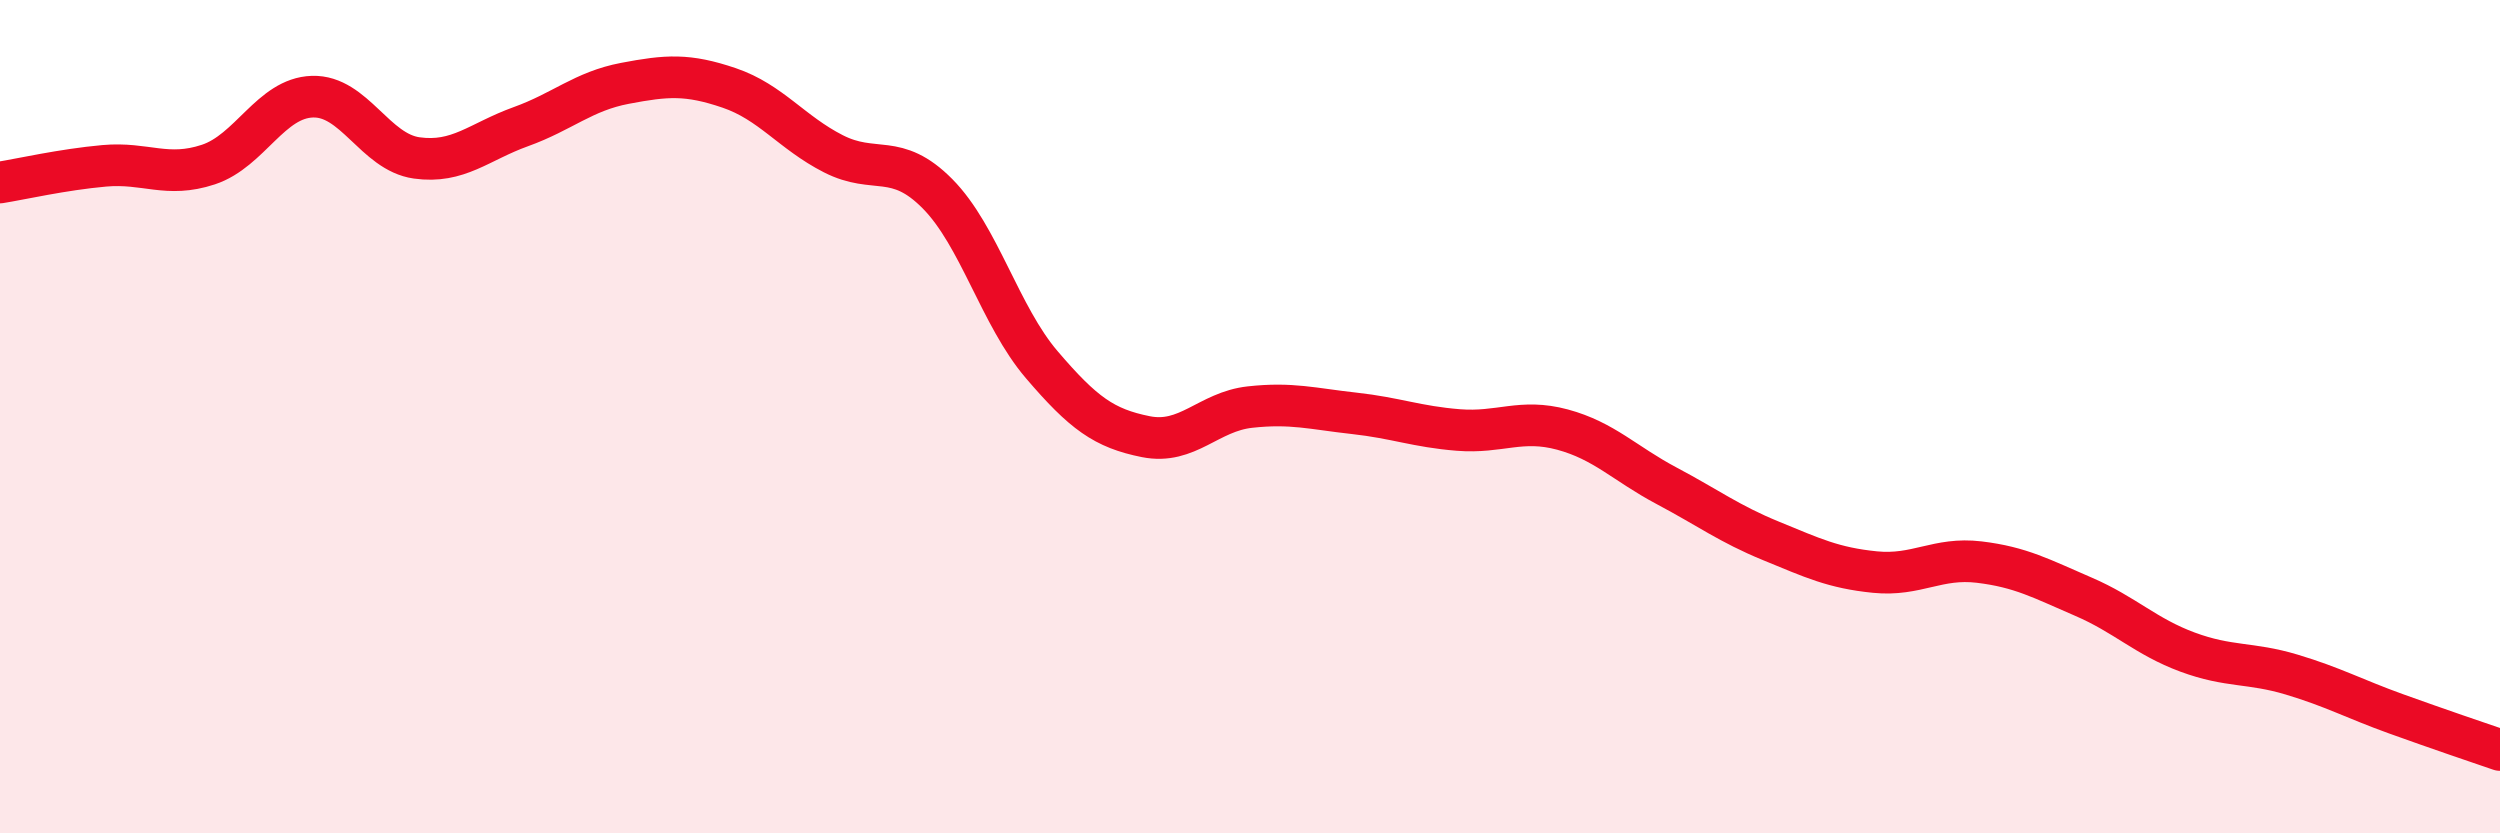 
    <svg width="60" height="20" viewBox="0 0 60 20" xmlns="http://www.w3.org/2000/svg">
      <path
        d="M 0,4.38 C 0.5,4.3 1.5,4.07 2.5,3.98 C 3.5,3.89 4,4.28 5,3.95 C 6,3.62 6.5,2.35 7.5,2.32 C 8.5,2.29 9,3.65 10,3.79 C 11,3.93 11.5,3.4 12.5,3.04 C 13.5,2.68 14,2.19 15,2 C 16,1.81 16.5,1.77 17.5,2.11 C 18.5,2.45 19,3.18 20,3.69 C 21,4.2 21.5,3.64 22.5,4.65 C 23.5,5.66 24,7.58 25,8.75 C 26,9.92 26.5,10.28 27.5,10.48 C 28.5,10.68 29,9.88 30,9.77 C 31,9.66 31.5,9.81 32.5,9.92 C 33.5,10.03 34,10.24 35,10.32 C 36,10.4 36.5,10.04 37.5,10.31 C 38.5,10.58 39,11.13 40,11.66 C 41,12.19 41.5,12.57 42.5,12.98 C 43.5,13.39 44,13.63 45,13.73 C 46,13.83 46.5,13.37 47.5,13.49 C 48.5,13.61 49,13.89 50,14.32 C 51,14.75 51.5,15.28 52.5,15.65 C 53.5,16.02 54,15.89 55,16.19 C 56,16.49 56.5,16.77 57.5,17.13 C 58.5,17.49 59.5,17.83 60,18L60 20L0 20Z"
        fill="#EB0A25"
        opacity="0.1"
        stroke-linecap="round"
        stroke-linejoin="round"
      />
      <path
        d="M 0,4.38 C 0.5,4.3 1.5,4.07 2.5,3.98 C 3.5,3.89 4,4.28 5,3.95 C 6,3.62 6.5,2.35 7.5,2.32 C 8.5,2.29 9,3.65 10,3.79 C 11,3.93 11.5,3.4 12.5,3.04 C 13.5,2.68 14,2.19 15,2 C 16,1.81 16.5,1.77 17.5,2.11 C 18.5,2.45 19,3.18 20,3.69 C 21,4.2 21.5,3.64 22.5,4.65 C 23.5,5.66 24,7.58 25,8.75 C 26,9.92 26.5,10.28 27.5,10.48 C 28.5,10.68 29,9.88 30,9.77 C 31,9.66 31.5,9.81 32.5,9.92 C 33.5,10.03 34,10.24 35,10.32 C 36,10.4 36.5,10.04 37.5,10.31 C 38.5,10.58 39,11.13 40,11.66 C 41,12.19 41.5,12.57 42.5,12.98 C 43.5,13.39 44,13.63 45,13.73 C 46,13.83 46.5,13.37 47.5,13.49 C 48.5,13.61 49,13.89 50,14.32 C 51,14.75 51.5,15.28 52.5,15.65 C 53.5,16.02 54,15.89 55,16.19 C 56,16.49 56.5,16.77 57.5,17.13 C 58.5,17.49 59.5,17.83 60,18"
        stroke="#EB0A25"
        stroke-width="1"
        fill="none"
        stroke-linecap="round"
        stroke-linejoin="round"
      />
    </svg>
  